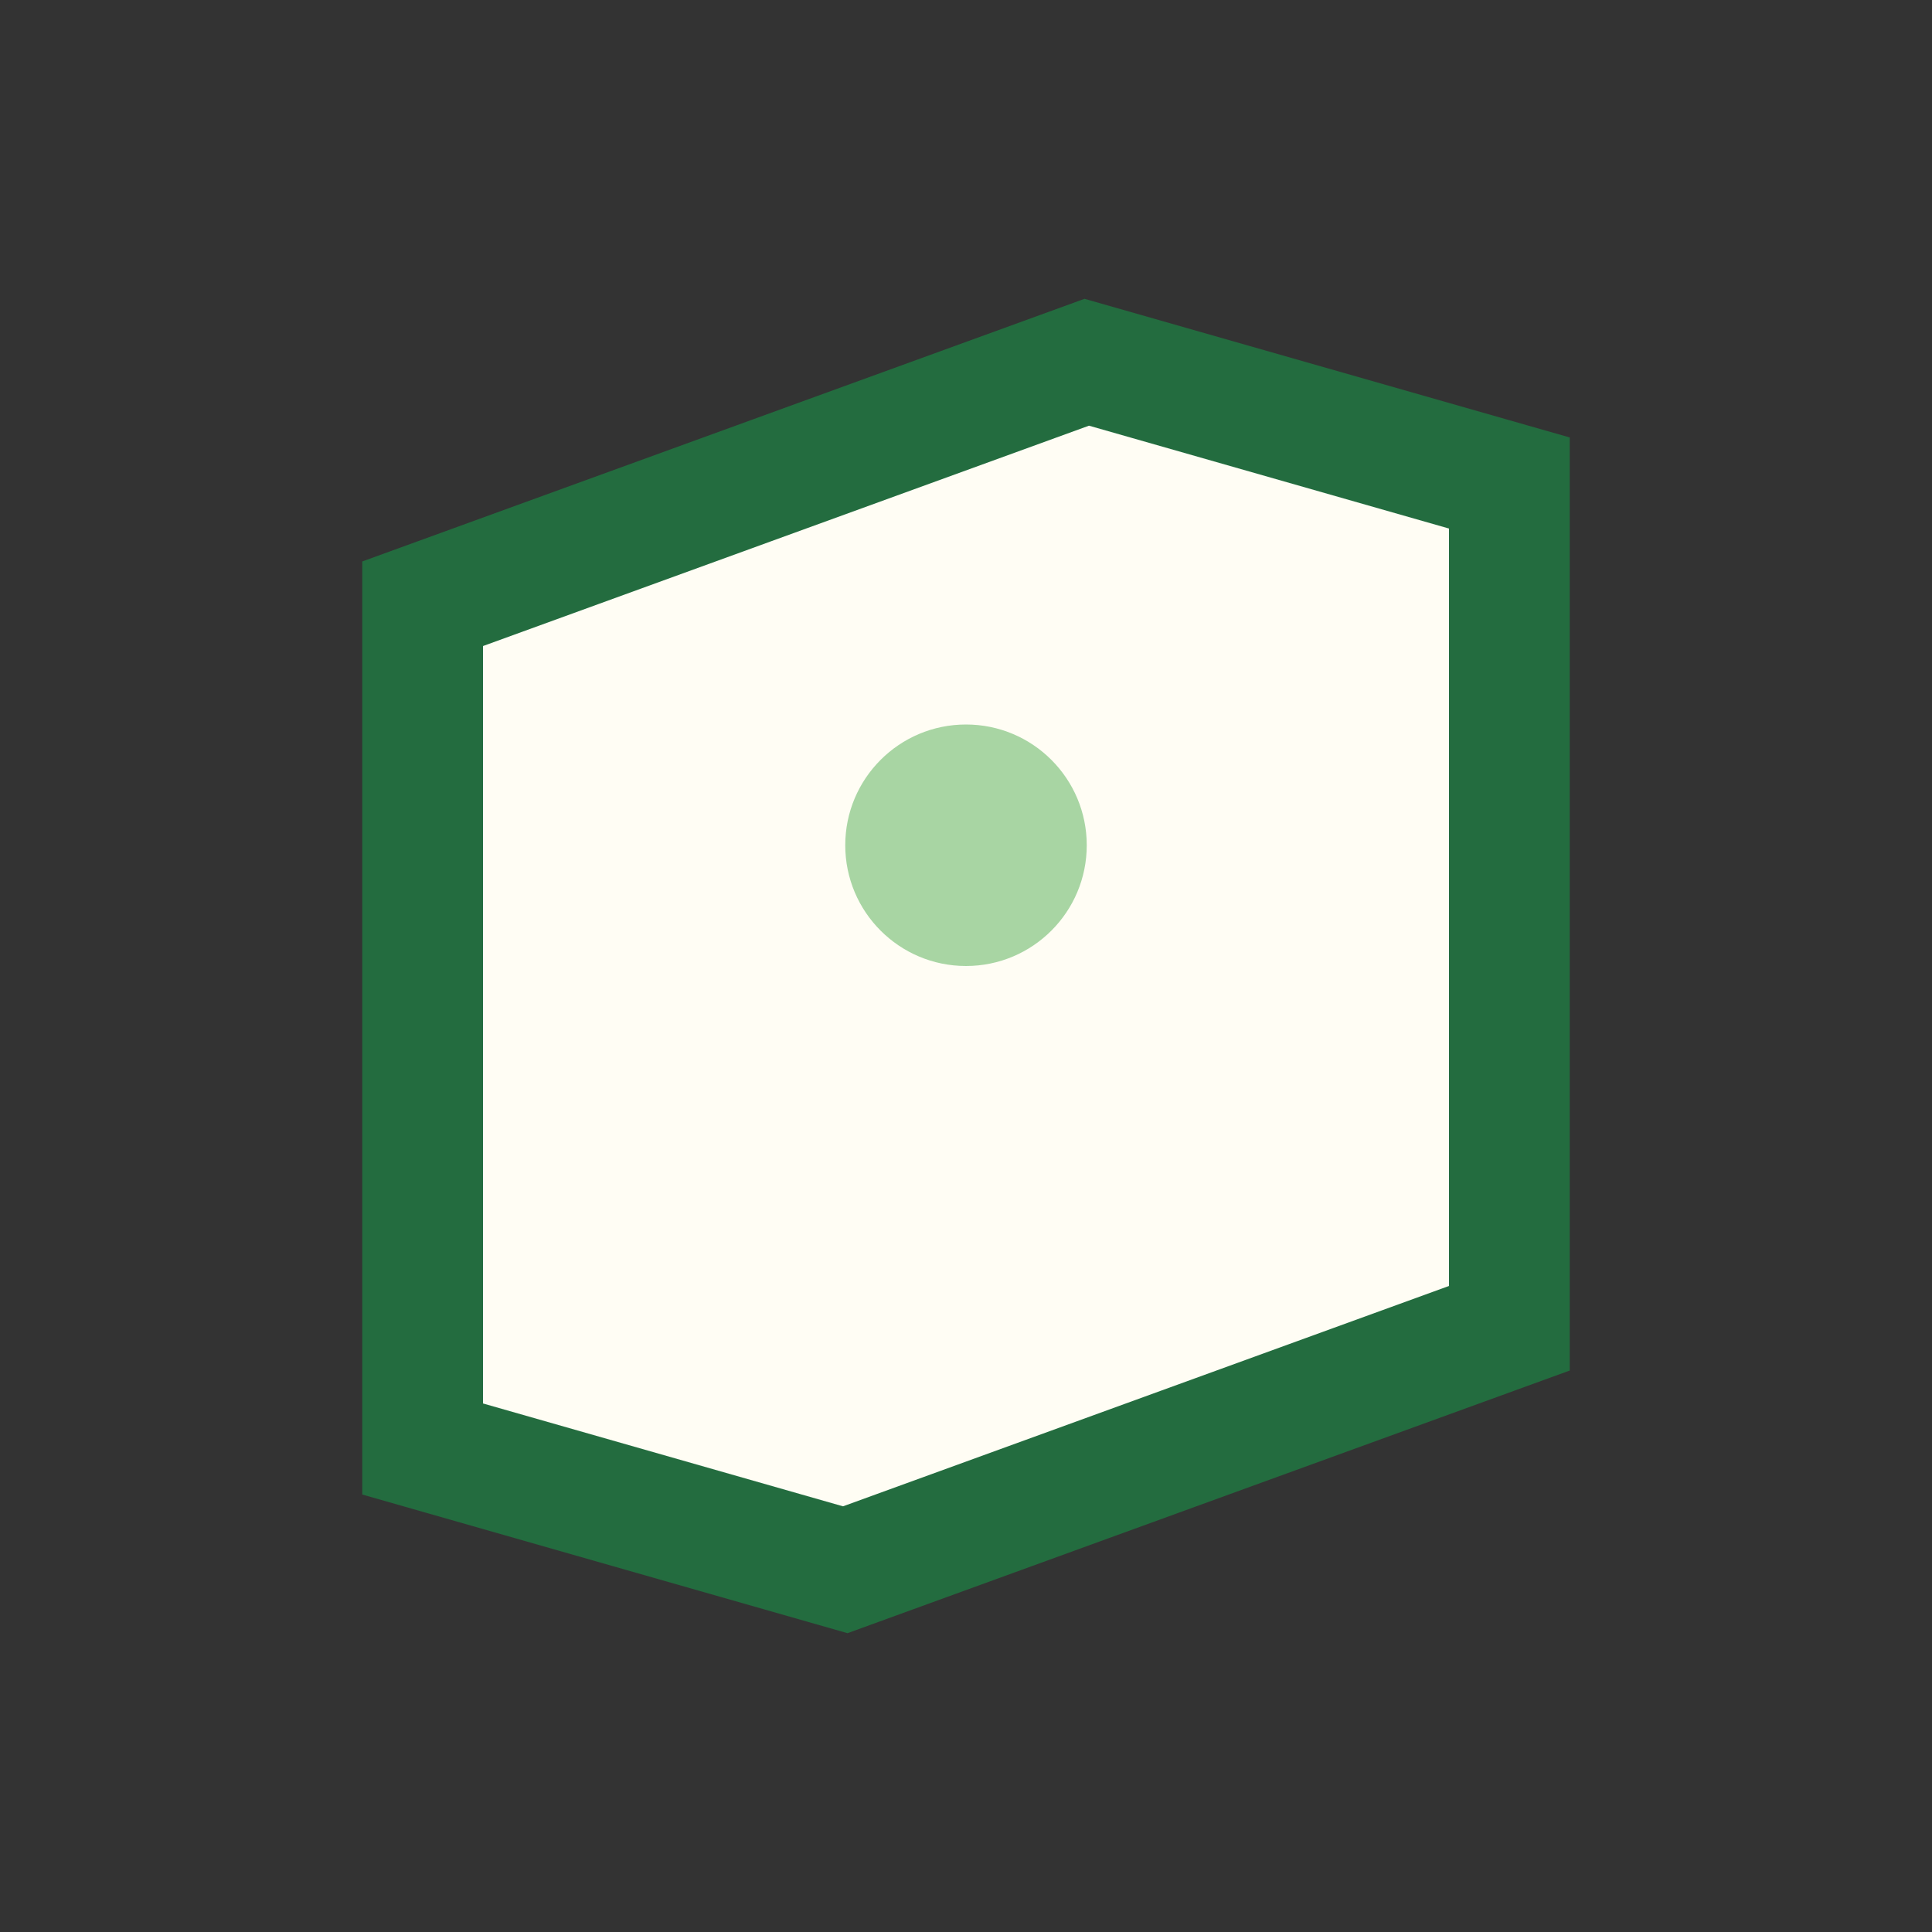 <?xml version="1.0" encoding="UTF-8"?>
<svg xmlns="http://www.w3.org/2000/svg" width="32" height="32" viewBox="0 0 32 32"><rect x="0" y="0" width="32" height="32" fill="#333333" stroke="none"/><path d="M7 10v14l7 2 11-4V8l-7-2-11 4z" fill="#FFFDF4" stroke="#236C3F" stroke-width="2"/><circle cx="16" cy="14" r="2" fill="#A8D5A3"/></svg>